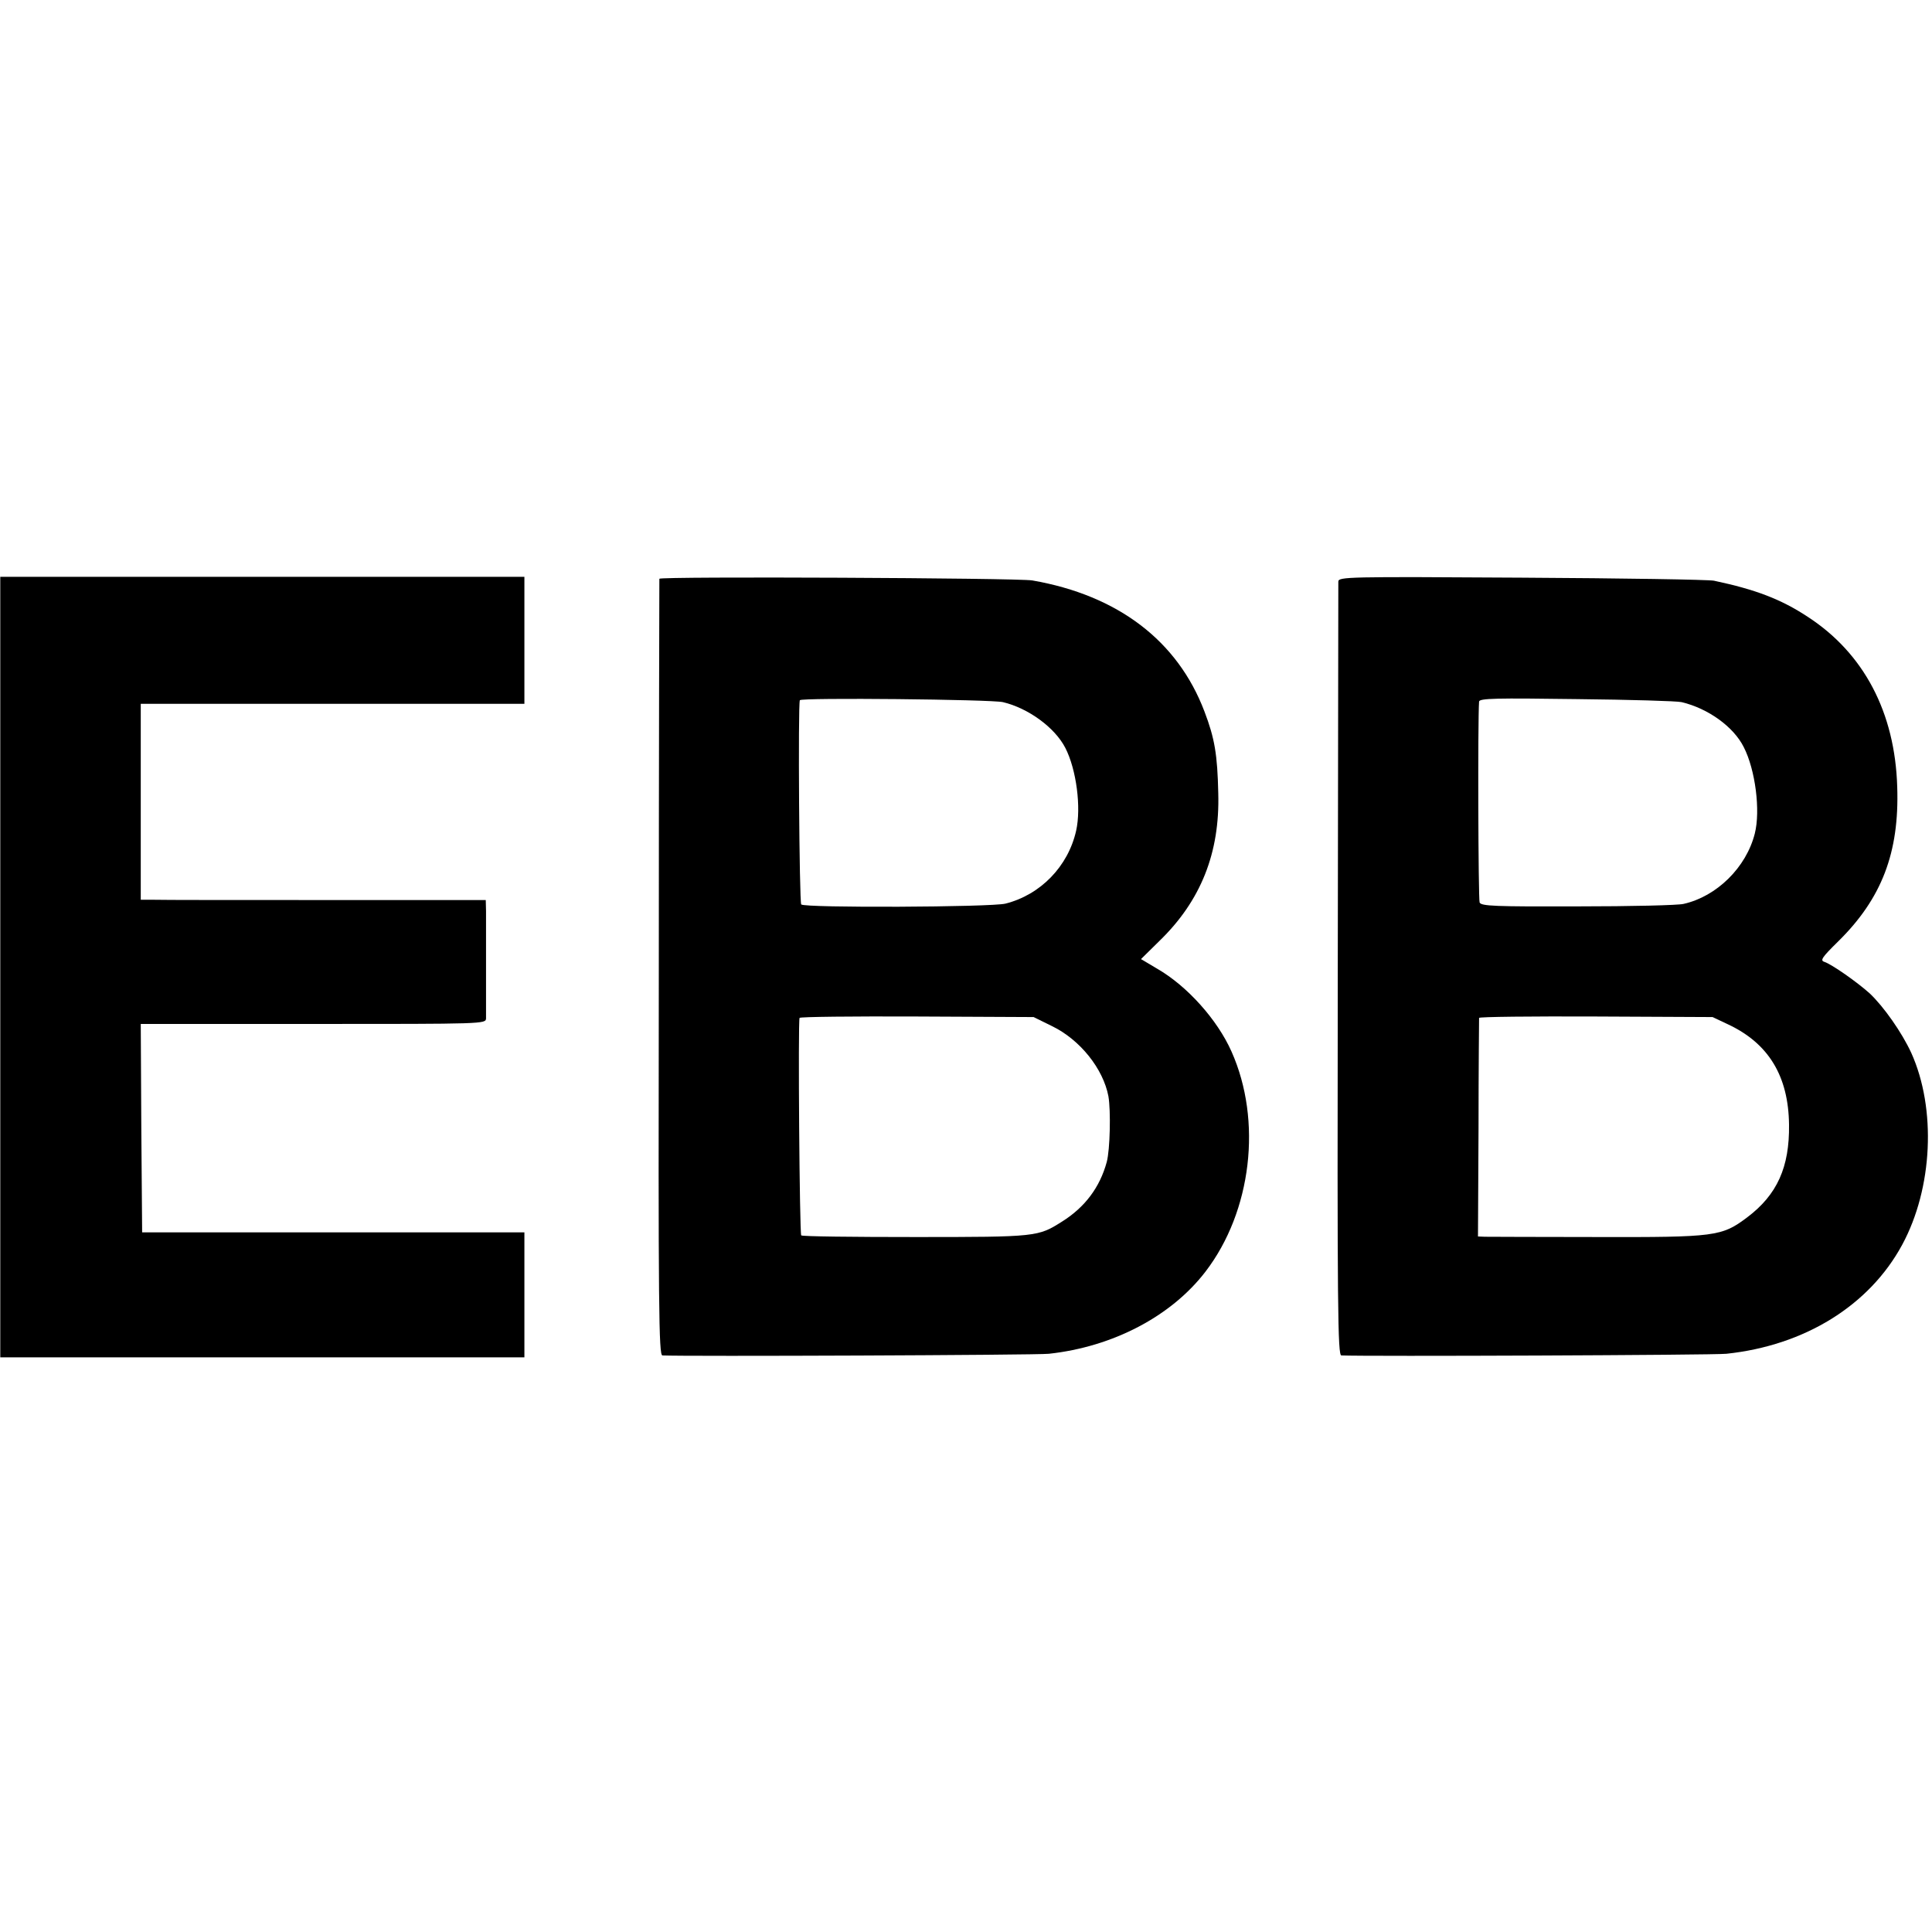 <?xml version="1.0" standalone="no"?>
<!DOCTYPE svg PUBLIC "-//W3C//DTD SVG 20010904//EN"
 "http://www.w3.org/TR/2001/REC-SVG-20010904/DTD/svg10.dtd">
<svg version="1.0" xmlns="http://www.w3.org/2000/svg"
 width="700pt" height="700pt" viewBox="0 0 700 700"
 preserveAspectRatio="xMidYMid meet">
<g transform="translate(0,700) scale(0.1,-0.1)"
fill="#000000" stroke="none">
<path d="M1 3496 l0 -1414 949 0 950 0 0 226 0 227 -692 0 -693 0 -3 378 -2
377 625 0 c618 0 625 0 626 20 0 11 0 94 0 185 0 91 0 183 0 204 l-1 40 -577
0 c-318 0 -599 0 -625 1 l-48 0 0 355 0 355 695 0 695 0 0 230 0 230 -950 0
-949 0 0 -1414z"/>
<path d="M2389 4903 c0 -4 -2 -639 -2 -1411 -2 -1240 0 -1402 13 -1403 79 -4
1358 1 1400 6 232 25 444 136 568 298 167 218 206 546 94 797 -51 115 -160
237 -269 300 l-59 35 66 65 c151 146 220 320 214 536 -3 140 -13 199 -50 296
-97 256 -313 421 -624 475 -53 9 -1350 15 -1351 6z m1245 -447 c92 -22 188
-92 226 -166 40 -78 58 -216 39 -300 -29 -129 -129 -232 -256 -264 -53 -13
-727 -16 -740 -3 -7 8 -12 725 -5 740 5 10 693 3 736 -7z m178 -1174 c101 -49
185 -154 204 -254 9 -52 6 -193 -6 -238 -25 -92 -79 -164 -162 -216 -87 -55
-90 -56 -531 -56 -224 0 -411 2 -414 6 -6 6 -12 775 -6 788 2 4 193 6 426 5
l422 -2 67 -33z"/>
<path d="M4849 4893 c0 -10 -1 -645 -2 -1410 -2 -1232 0 -1393 13 -1394 86 -4
1350 1 1395 6 284 30 518 175 637 395 111 205 124 493 33 695 -34 74 -100 168
-151 216 -47 42 -137 105 -164 114 -16 5 -9 16 49 73 159 156 223 323 215 561
-8 270 -121 484 -324 616 -97 64 -189 99 -340 131 -19 4 -333 9 -697 11 -633
4 -663 3 -664 -14z m1244 -437 c96 -23 188 -89 225 -163 42 -82 61 -230 40
-313 -31 -123 -138 -228 -258 -255 -19 -5 -192 -9 -383 -9 -301 -1 -350 1
-356 14 -5 11 -7 661 -2 728 1 12 63 13 354 9 193 -2 364 -7 380 -11z m167
-1167 c148 -69 220 -188 222 -364 2 -154 -43 -254 -152 -336 -92 -69 -114 -72
-545 -71 -209 0 -391 1 -405 1 l-25 1 2 392 c0 216 2 396 2 400 1 4 191 6 424
5 l422 -2 55 -26z"/>
</g>
</svg>
